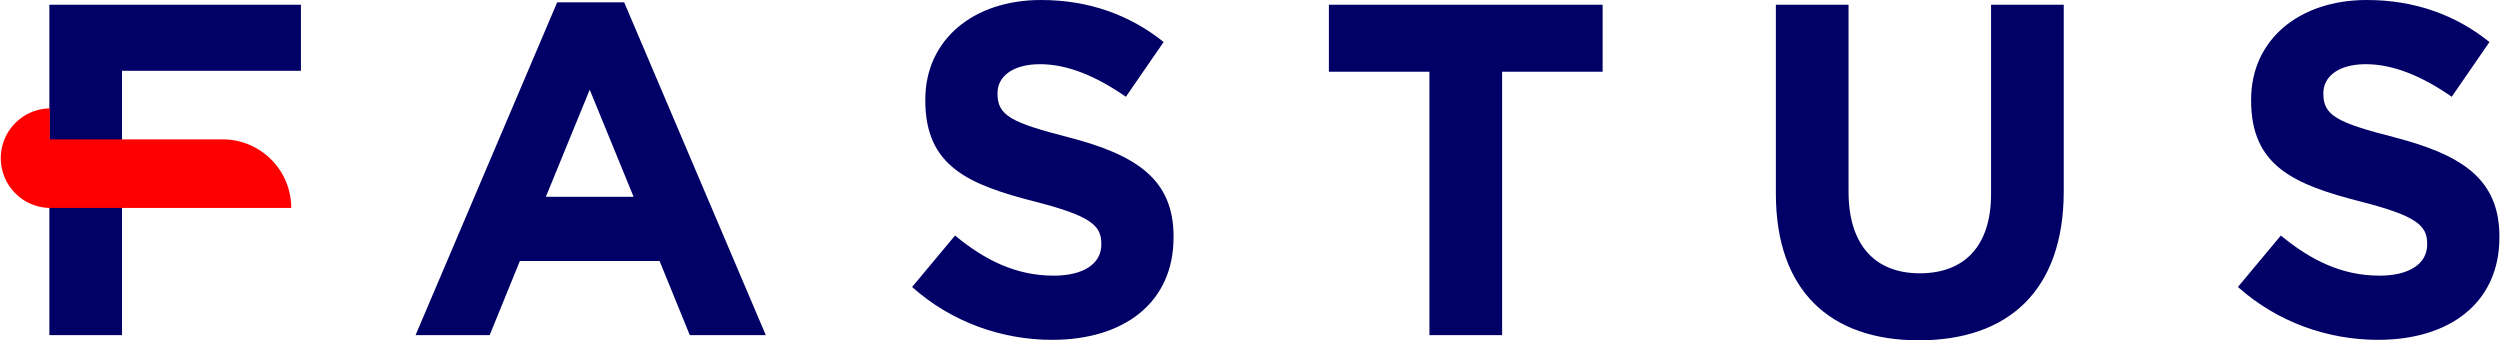 <?xml version="1.0" encoding="UTF-8"?>
<svg xmlns="http://www.w3.org/2000/svg" width="191" height="26" fill="none">
  <path d="M3.771.36h19.22V5.41H9.323V25.603H3.771V.36zM48.408 15.038l-3.353-8.186-3.353 8.186h6.706zM42.569.18h5.12l10.817 25.423h-5.806l-2.307-5.662H39.718l-2.307 5.662H31.75L42.567.18zM69.684 21.925l3.281-3.93c2.272 1.875 4.651 3.065 7.536 3.065 2.272 0 3.641-.902 3.641-2.38v-.072c0-1.407-.865-2.128-5.083-3.21-5.085-1.298-8.366-2.705-8.366-7.717v-.072c0-4.58 3.678-7.609 8.834-7.609 3.678 0 6.815 1.154 9.375 3.21l-2.885 4.183c-2.235-1.551-4.434-2.489-6.561-2.489-2.128 0-3.246.974-3.246 2.2v.072c0 1.659 1.082 2.2 5.445 3.318 5.12 1.334 8.005 3.173 8.005 7.573v.072c0 5.012-3.823 7.825-9.267 7.825-3.822 0-7.68-1.334-10.71-4.039zM109.209 5.481h-7.682V.361h20.914v5.12h-7.679v20.122h-5.553V5.481zM135.676 14.785V.36h5.553v14.28c0 4.112 2.054 6.24 5.444 6.24 3.389 0 5.444-2.056 5.444-6.06V.36h5.553v14.245c0 7.645-4.289 11.395-11.069 11.395-6.779 0-10.925-3.787-10.925-11.215zM170.977 21.925l3.28-3.93c2.273 1.875 4.654 3.065 7.536 3.065 2.272 0 3.642-.902 3.642-2.38v-.072c0-1.407-.866-2.128-5.083-3.21-5.083-1.298-8.367-2.705-8.367-7.717v-.072c0-4.58 3.679-7.609 8.837-7.609 3.676 0 6.813 1.154 9.372 3.21l-2.882 4.183c-2.235-1.551-4.436-2.489-6.565-2.489-2.126 0-3.243.974-3.243 2.2v.072c0 1.659 1.08 2.2 5.444 3.318 5.12 1.334 8.006 3.173 8.006 7.573v.072c0 5.012-3.823 7.825-9.267 7.825-3.822 0-7.682-1.334-10.71-4.039z" fill="#006"></path>
  <path d="M17.012 10.65H3.802V8.28a3.804 3.804 0 1 0 .2 7.605v.002H22.25a5.238 5.238 0 0 0-5.239-5.239z" fill="red"></path>
</svg>

